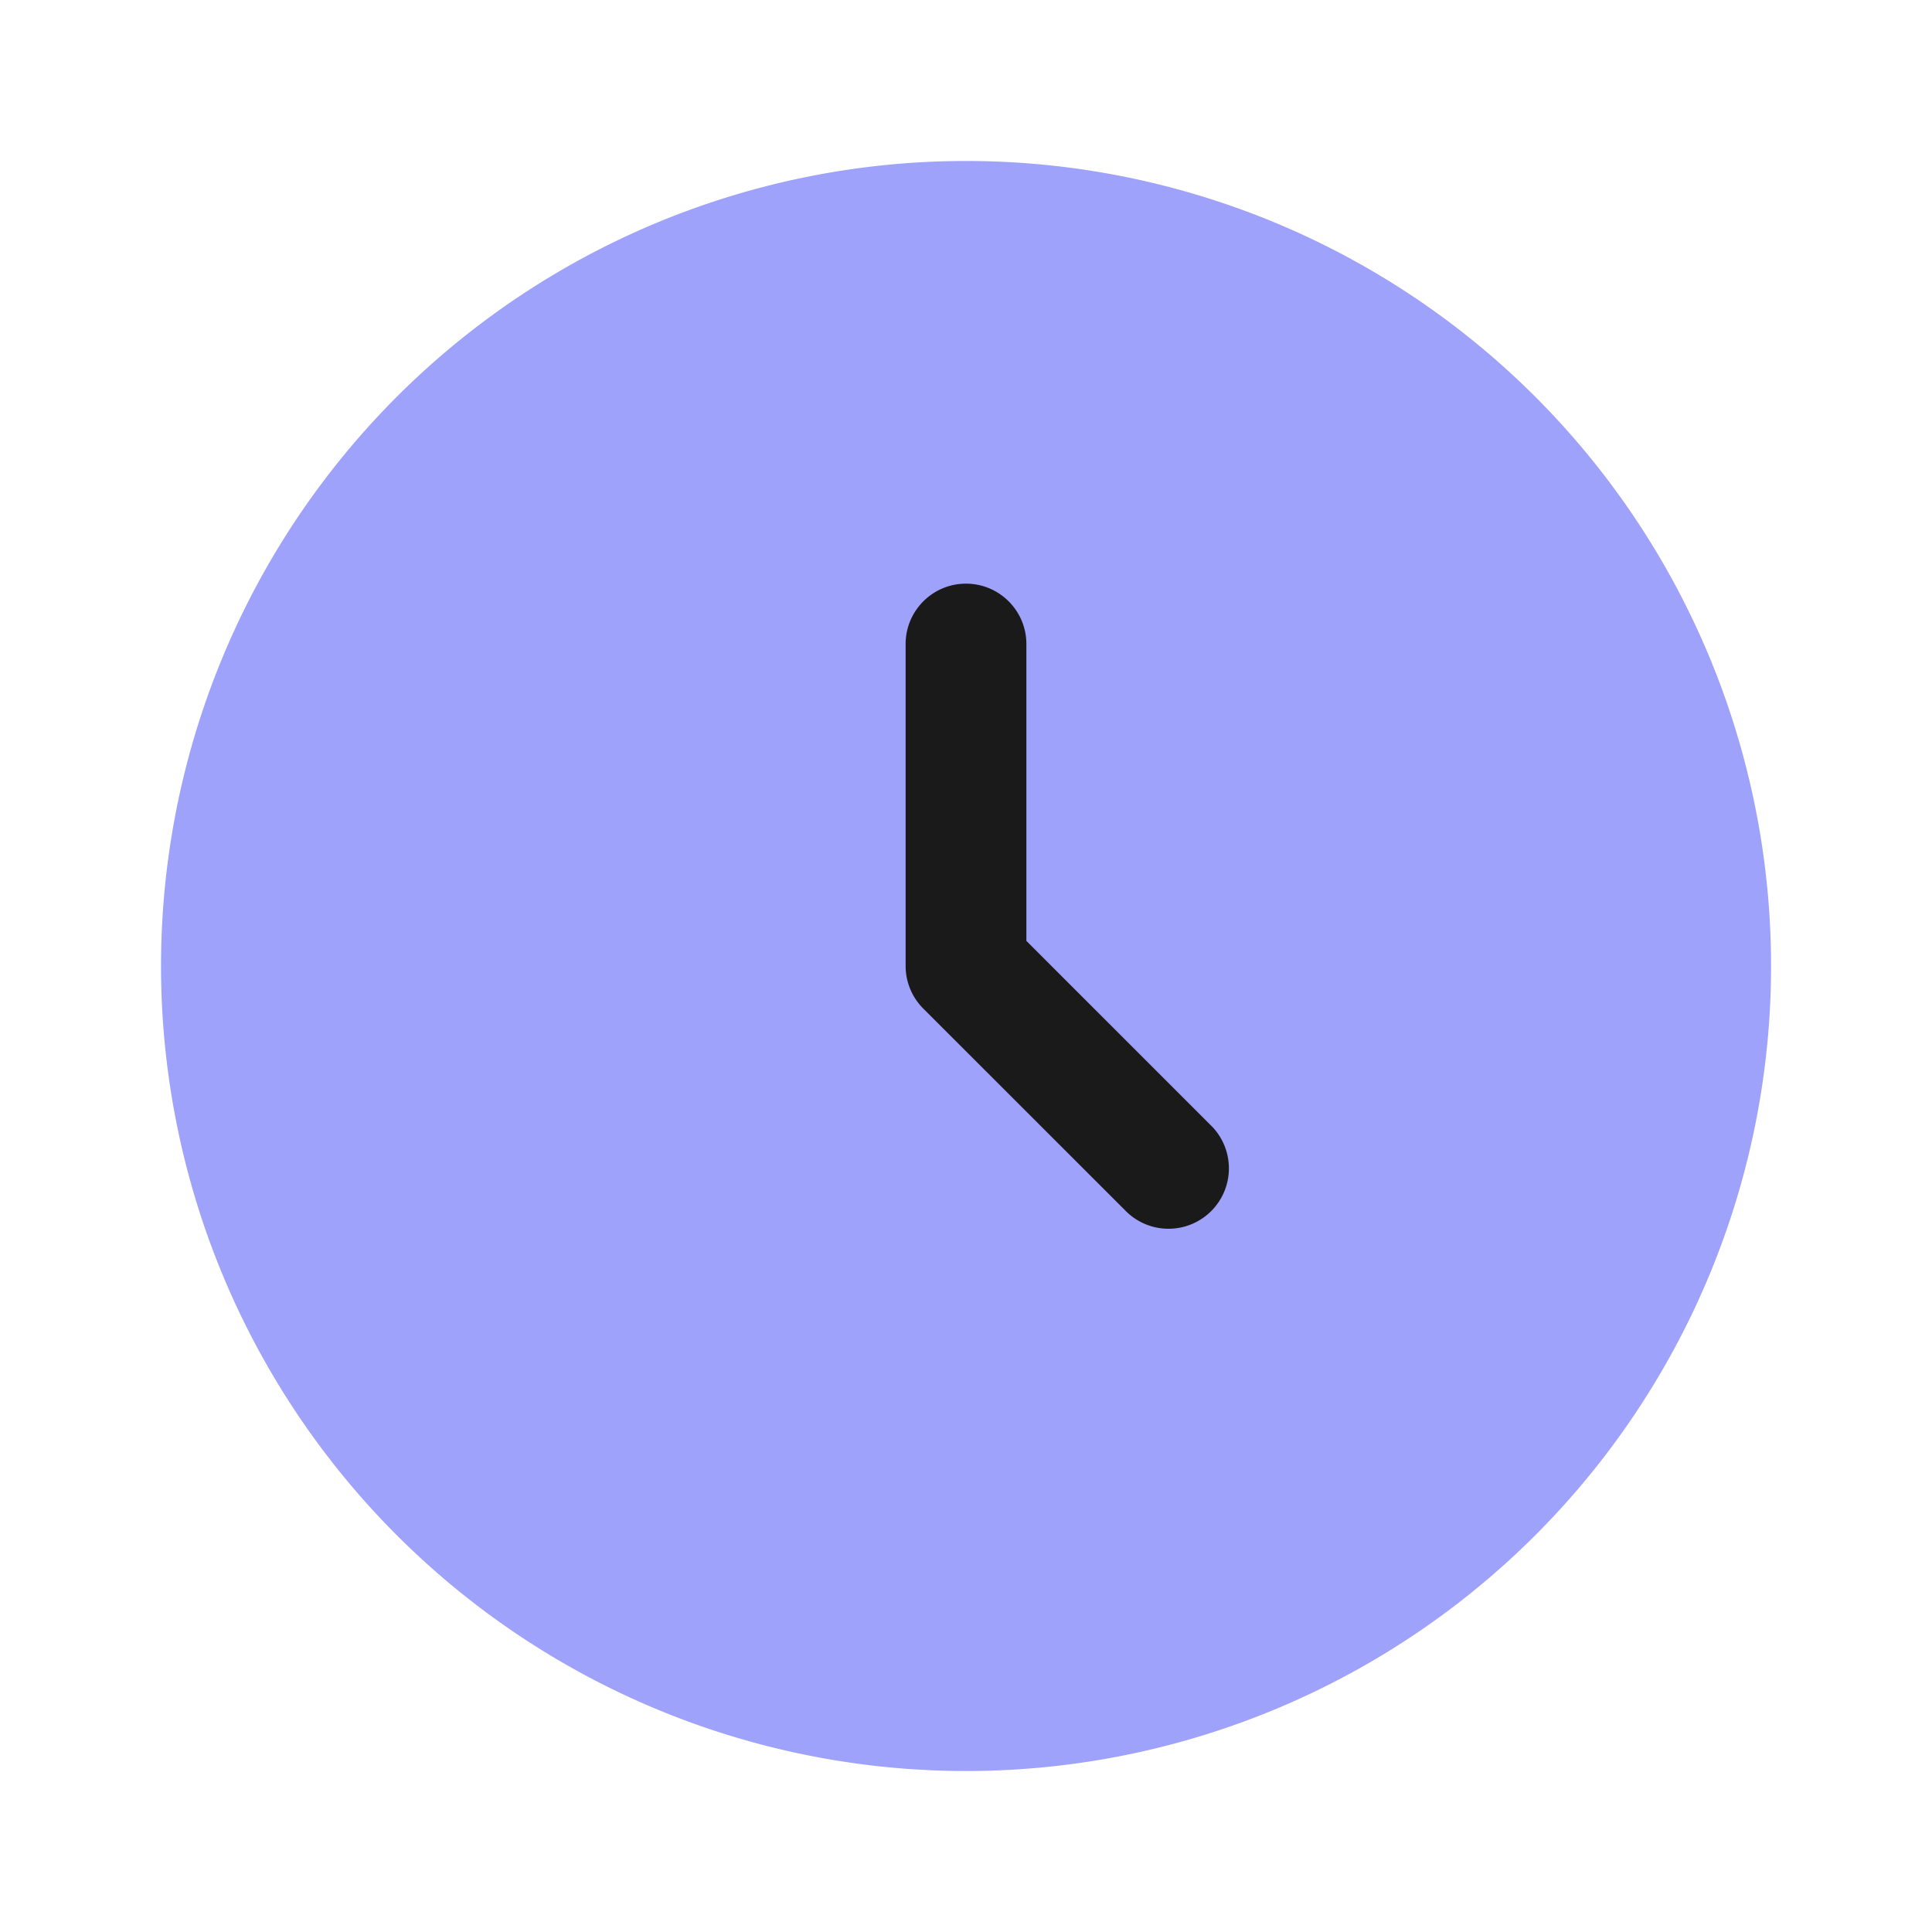 <svg xmlns="http://www.w3.org/2000/svg" width="20" height="20" fill="none"><path fill="#9EA2FA" d="M18.334 10a8.333 8.333 0 1 1-16.667 0 8.333 8.333 0 0 1 16.667 0z"/><path fill="#1A1A1A" fill-rule="evenodd" d="M10 6.042c.345 0 .625.28.625.625V9.74l1.9 1.9a.625.625 0 1 1-.883.884l-2.084-2.083A.625.625 0 0 1 9.375 10V6.667c0-.345.28-.625.625-.625z" clip-rule="evenodd"/></svg>